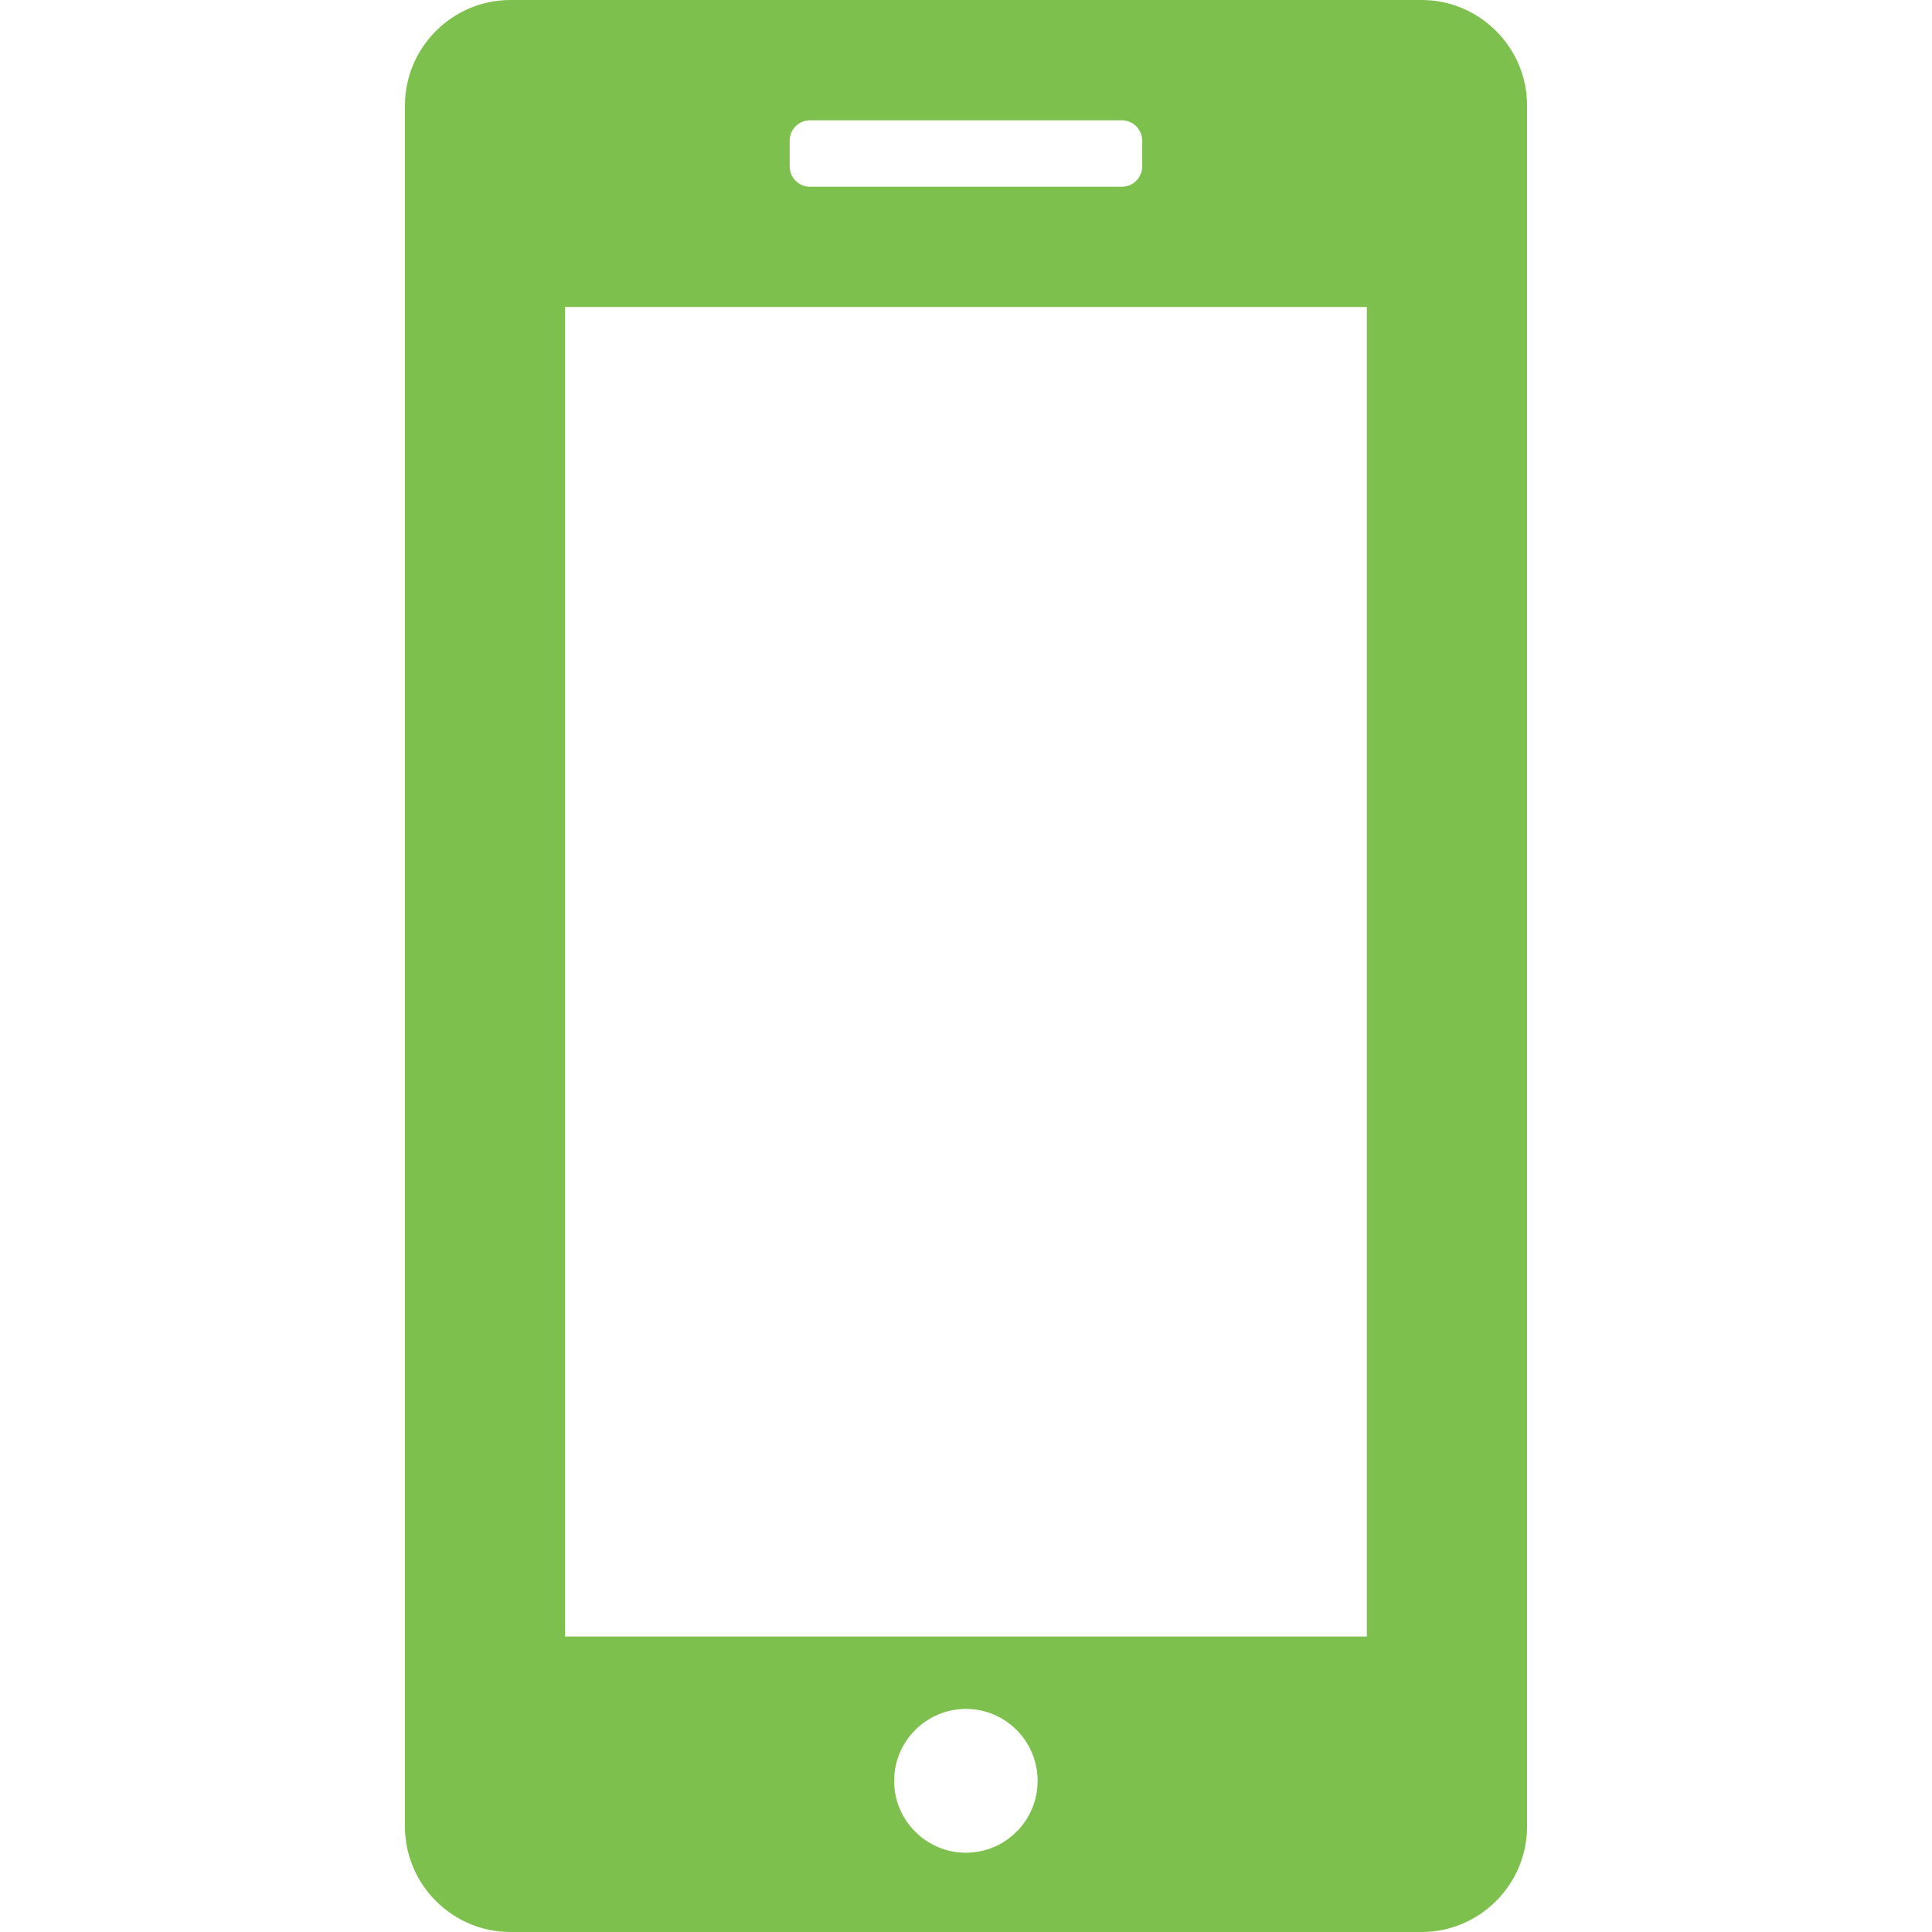 <?xml version="1.0" encoding="UTF-8"?>
<!-- Generator: Adobe Illustrator 28.0.0, SVG Export Plug-In . SVG Version: 6.00 Build 0)  -->
<svg xmlns="http://www.w3.org/2000/svg" xmlns:xlink="http://www.w3.org/1999/xlink" version="1.1" id="レイヤー_1" x="0px" y="0px" width="30px" height="30px" viewBox="0 0 30 30" style="enable-background:new 0 0 30 30;" xml:space="preserve">
<style type="text/css">
	.st0{fill:#7EC04D;}
</style>
<path class="st0" d="M22.075,0H7.925c-0.9,0-1.637,0.737-1.637,1.637v26.726c0,0.9,0.737,1.637,1.637,1.637h14.15  c0.9,0,1.637-0.737,1.637-1.637V1.637C23.712,0.737,22.975,0,22.075,0z M12.262,2.184c0-0.174,0.142-0.316,0.316-0.316h4.842  c0.174,0,0.316,0.142,0.316,0.316v0.4c0,0.174-0.142,0.316-0.316,0.316h-4.842c-0.174,0-0.316-0.142-0.316-0.316V2.184z   M14.998,28.769c-0.614,0-1.114-0.501-1.114-1.115c0-0.617,0.501-1.118,1.114-1.118c0.616,0,1.114,0.5,1.114,1.118  C16.112,28.269,15.613,28.769,14.998,28.769z M21.224,25.412H8.774V4.766h12.45V25.412z"></path>
</svg>
